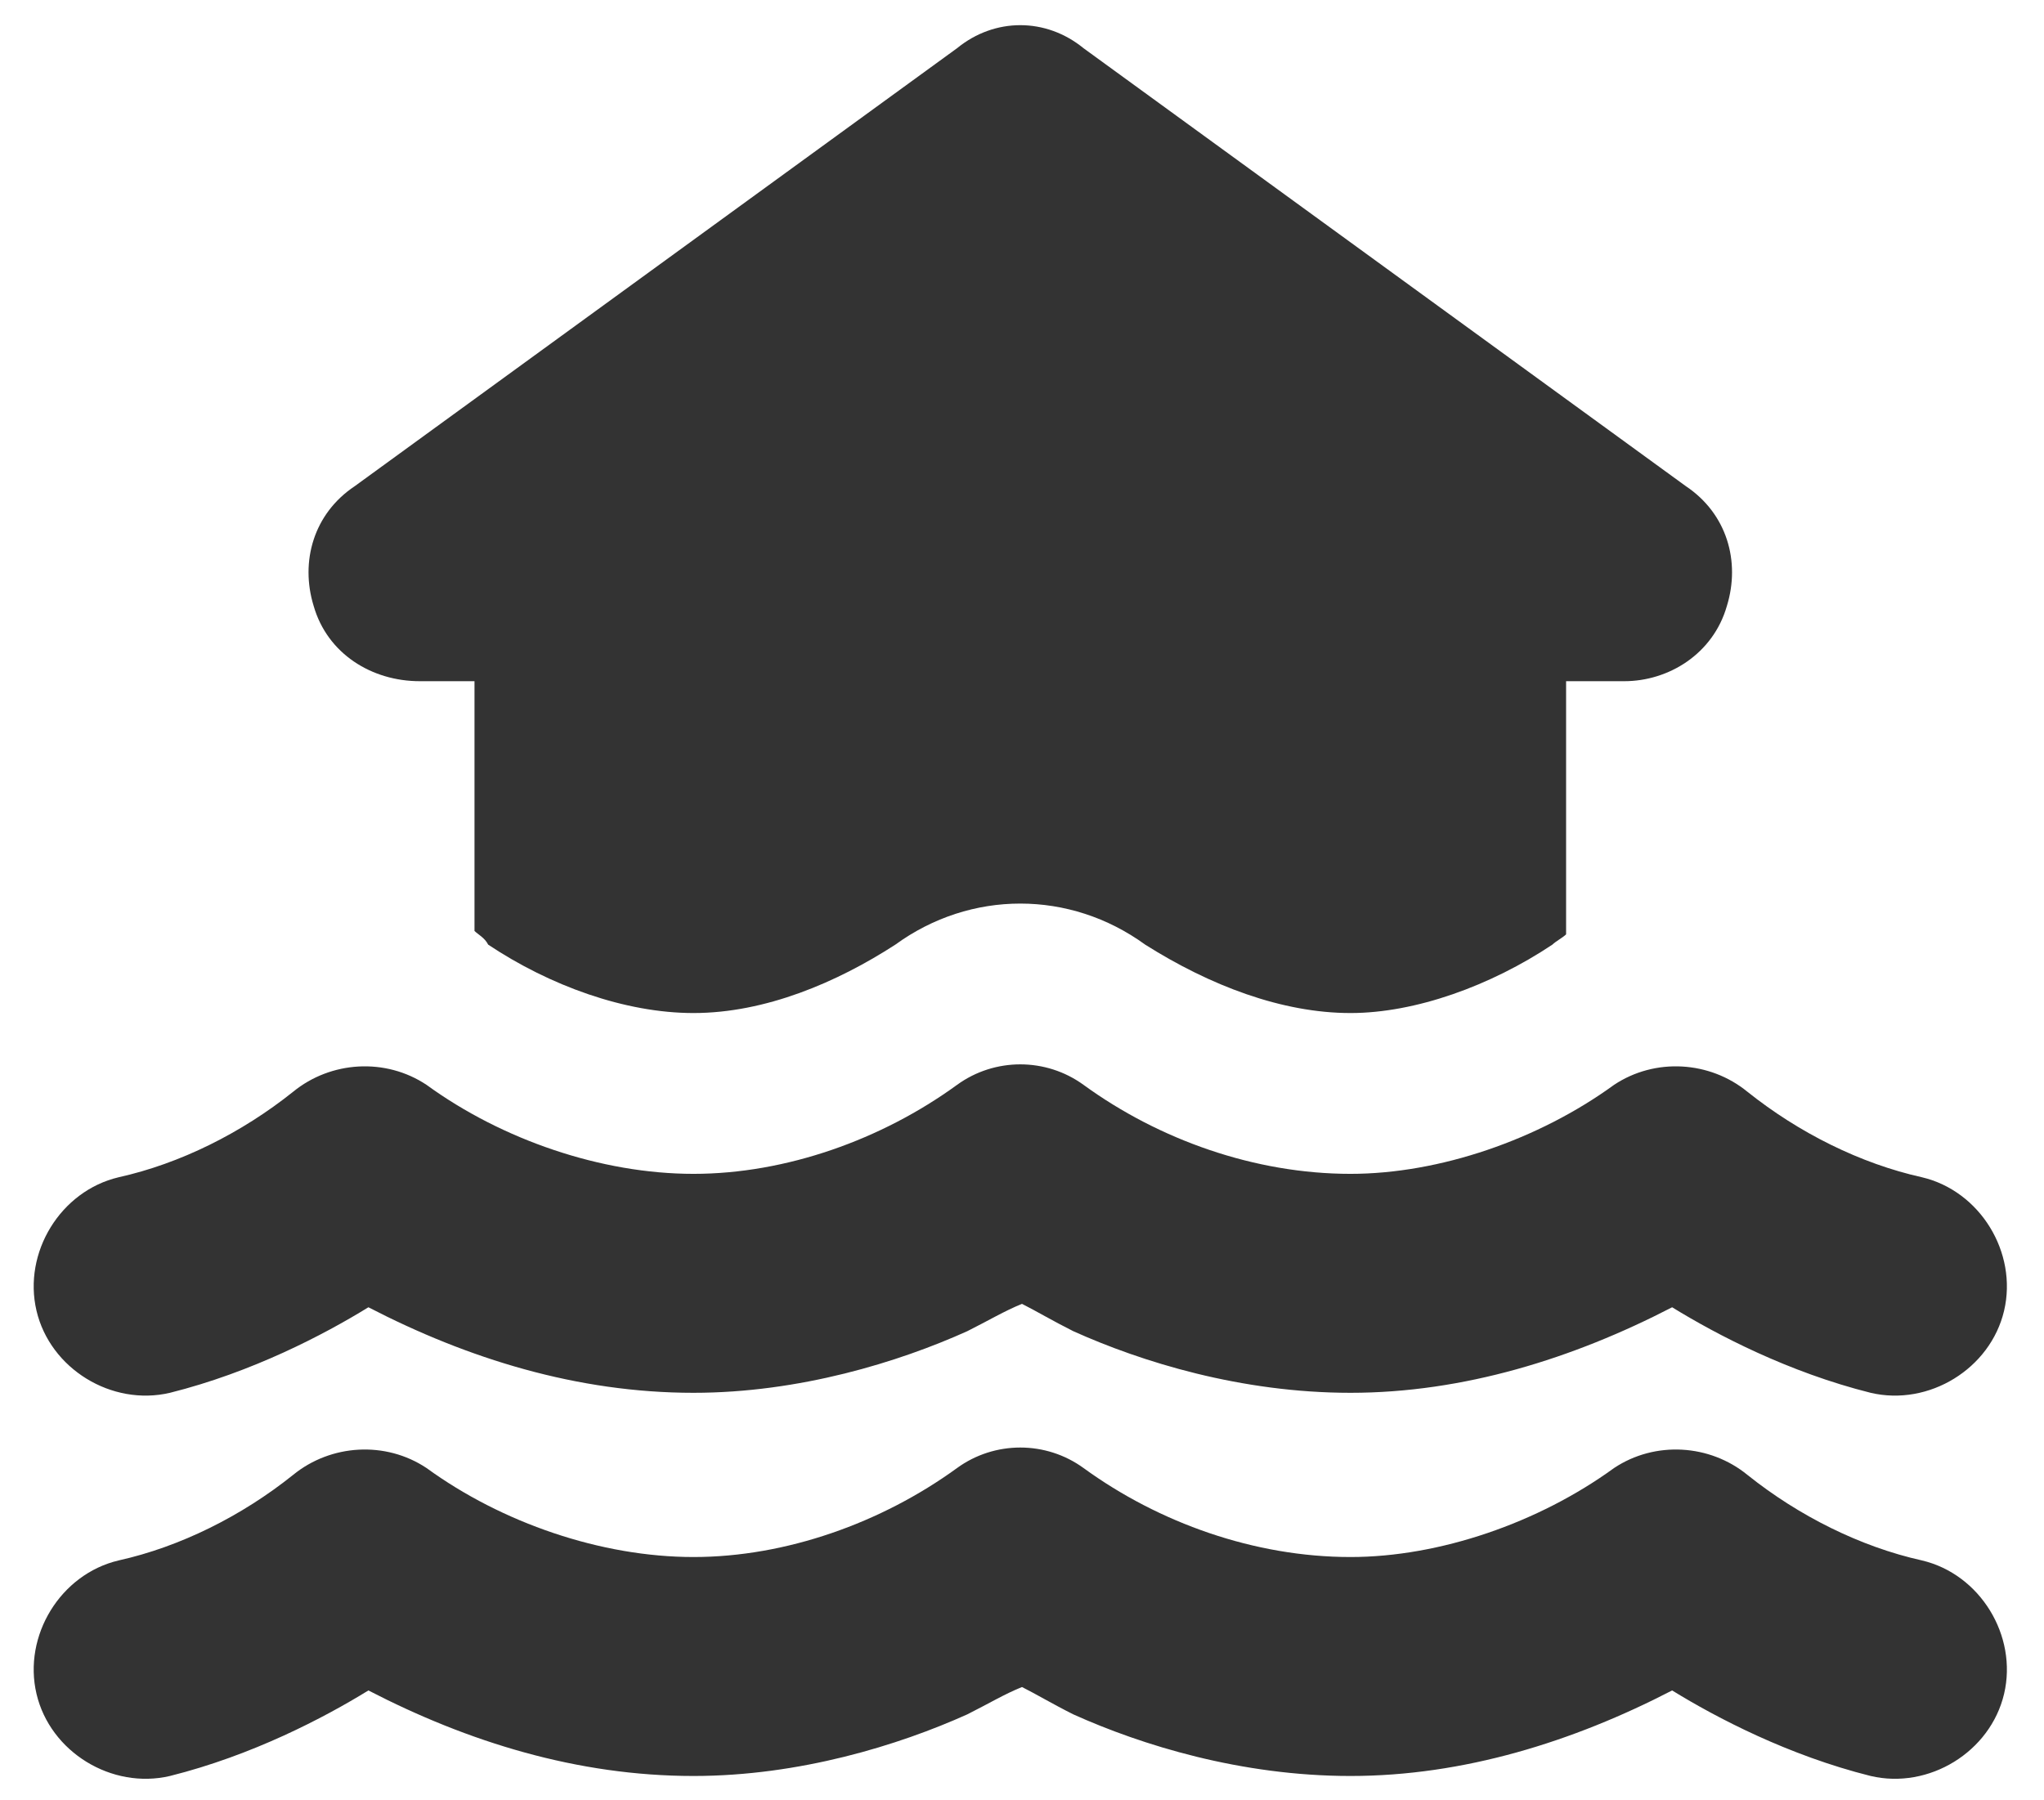 <svg width="42" height="37" viewBox="0 0 42 37" fill="none" xmlns="http://www.w3.org/2000/svg">
<path d="M34.641 9.992C35.484 10.555 35.766 11.539 35.484 12.453C35.203 13.438 34.289 14 33.375 14H32.18V19.203C32.109 19.273 31.969 19.344 31.898 19.414C30.633 20.258 29.086 20.82 27.75 20.82C26.344 20.82 24.867 20.258 23.531 19.414C21.984 18.289 19.945 18.289 18.398 19.414C17.203 20.188 15.727 20.82 14.25 20.82C12.844 20.82 11.297 20.258 10.031 19.414C9.961 19.273 9.82 19.203 9.75 19.133V14H8.625C7.641 14 6.727 13.438 6.445 12.453C6.164 11.539 6.445 10.555 7.289 9.992L19.664 0.992C20.438 0.359 21.492 0.359 22.266 0.992L34.641 9.992ZM19.664 22.297C20.438 21.734 21.492 21.734 22.266 22.297C23.812 23.422 25.781 24.125 27.75 24.125C29.578 24.125 31.617 23.422 33.164 22.297C34.008 21.734 35.133 21.805 35.906 22.438C36.961 23.281 38.227 23.914 39.492 24.195C40.688 24.477 41.461 25.742 41.18 26.938C40.898 28.133 39.633 28.906 38.438 28.625C36.75 28.203 35.273 27.43 34.359 26.867C32.32 27.922 30.07 28.625 27.75 28.625C25.5 28.625 23.461 27.992 22.055 27.359C21.633 27.148 21.281 26.938 21 26.797C20.648 26.938 20.297 27.148 19.875 27.359C18.469 27.992 16.43 28.625 14.25 28.625C11.859 28.625 9.609 27.922 7.57 26.867C6.656 27.43 5.18 28.203 3.492 28.625C2.297 28.906 1.031 28.133 0.75 26.938C0.469 25.742 1.242 24.477 2.438 24.195C3.703 23.914 4.969 23.281 6.023 22.438C6.797 21.805 7.922 21.734 8.766 22.297C10.312 23.422 12.352 24.125 14.25 24.125C16.148 24.125 18.117 23.422 19.664 22.297ZM33.164 30.172C34.008 29.609 35.133 29.68 35.906 30.312C36.961 31.156 38.227 31.789 39.492 32.07C40.688 32.352 41.461 33.617 41.18 34.812C40.898 36.008 39.633 36.781 38.438 36.5C36.75 36.078 35.273 35.305 34.359 34.742C32.32 35.797 30.07 36.5 27.75 36.5C25.5 36.5 23.461 35.867 22.055 35.234C21.633 35.023 21.281 34.812 21 34.672C20.648 34.812 20.297 35.023 19.875 35.234C18.469 35.867 16.43 36.5 14.25 36.5C11.859 36.5 9.609 35.797 7.57 34.742C6.656 35.305 5.18 36.078 3.492 36.5C2.297 36.781 1.031 36.008 0.75 34.812C0.469 33.617 1.242 32.352 2.438 32.07C3.703 31.789 4.969 31.156 6.023 30.312C6.797 29.68 7.922 29.609 8.766 30.172C10.312 31.297 12.352 32 14.25 32C16.148 32 18.117 31.297 19.664 30.172C20.438 29.609 21.492 29.609 22.266 30.172C23.812 31.297 25.781 32 27.75 32C29.578 32 31.617 31.297 33.164 30.172Z" fill="#333333"/>
</svg>
